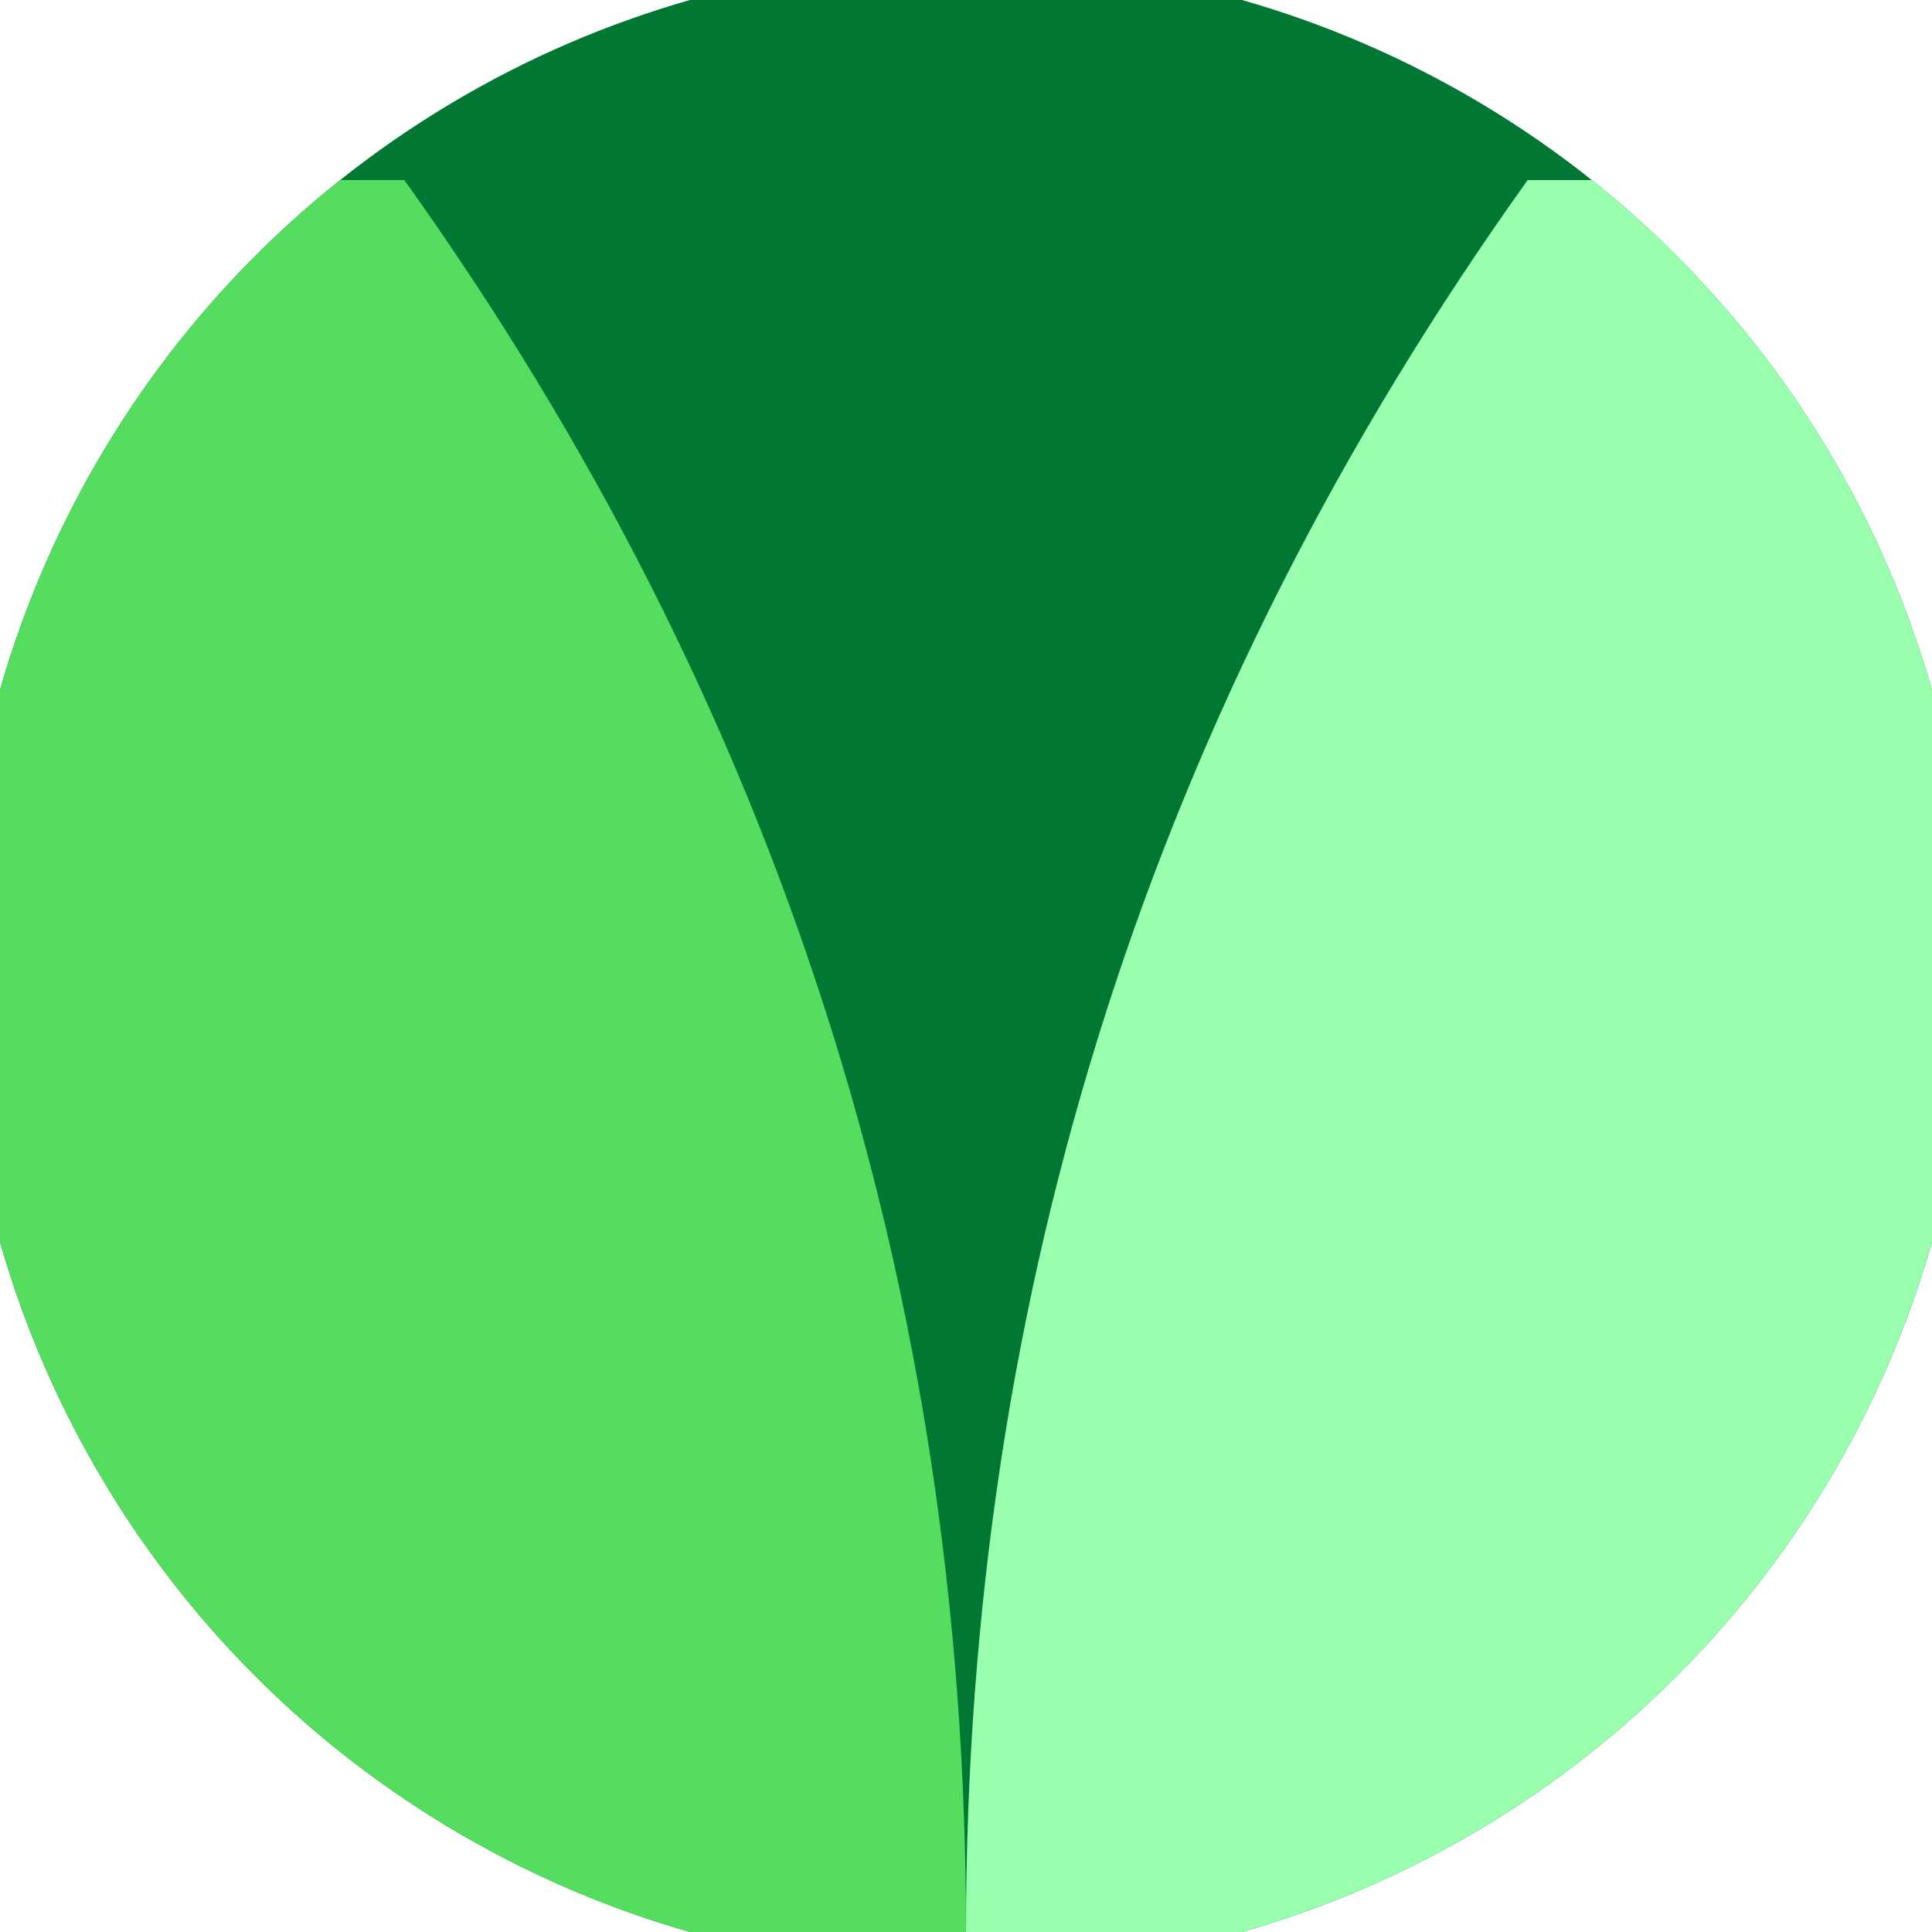 <svg xmlns="http://www.w3.org/2000/svg" width="128" height="128" viewBox="0 0 100 100" shape-rendering="geometricPrecision">
                            <defs>
                                <clipPath id="clip">
                                    <circle cx="50" cy="50" r="52" />
                                    <!--<rect x="0" y="0" width="100" height="100"/>-->
                                </clipPath>
                            </defs>
                            <g transform="rotate(180 50 50)">
                            <rect x="0" y="0" width="100" height="100" fill="#007733" clip-path="url(#clip)"/><path d="M 50 0 Q 50 50 79.071 90.68 H 100 V 0 H 50 Z" fill="#55dd5f" clip-path="url(#clip)"/><path d="M 50 0 Q 50 50 20.929 90.68 H 0 V 0 H 50 Z" fill="#99ffae" clip-path="url(#clip)"/></g></svg>